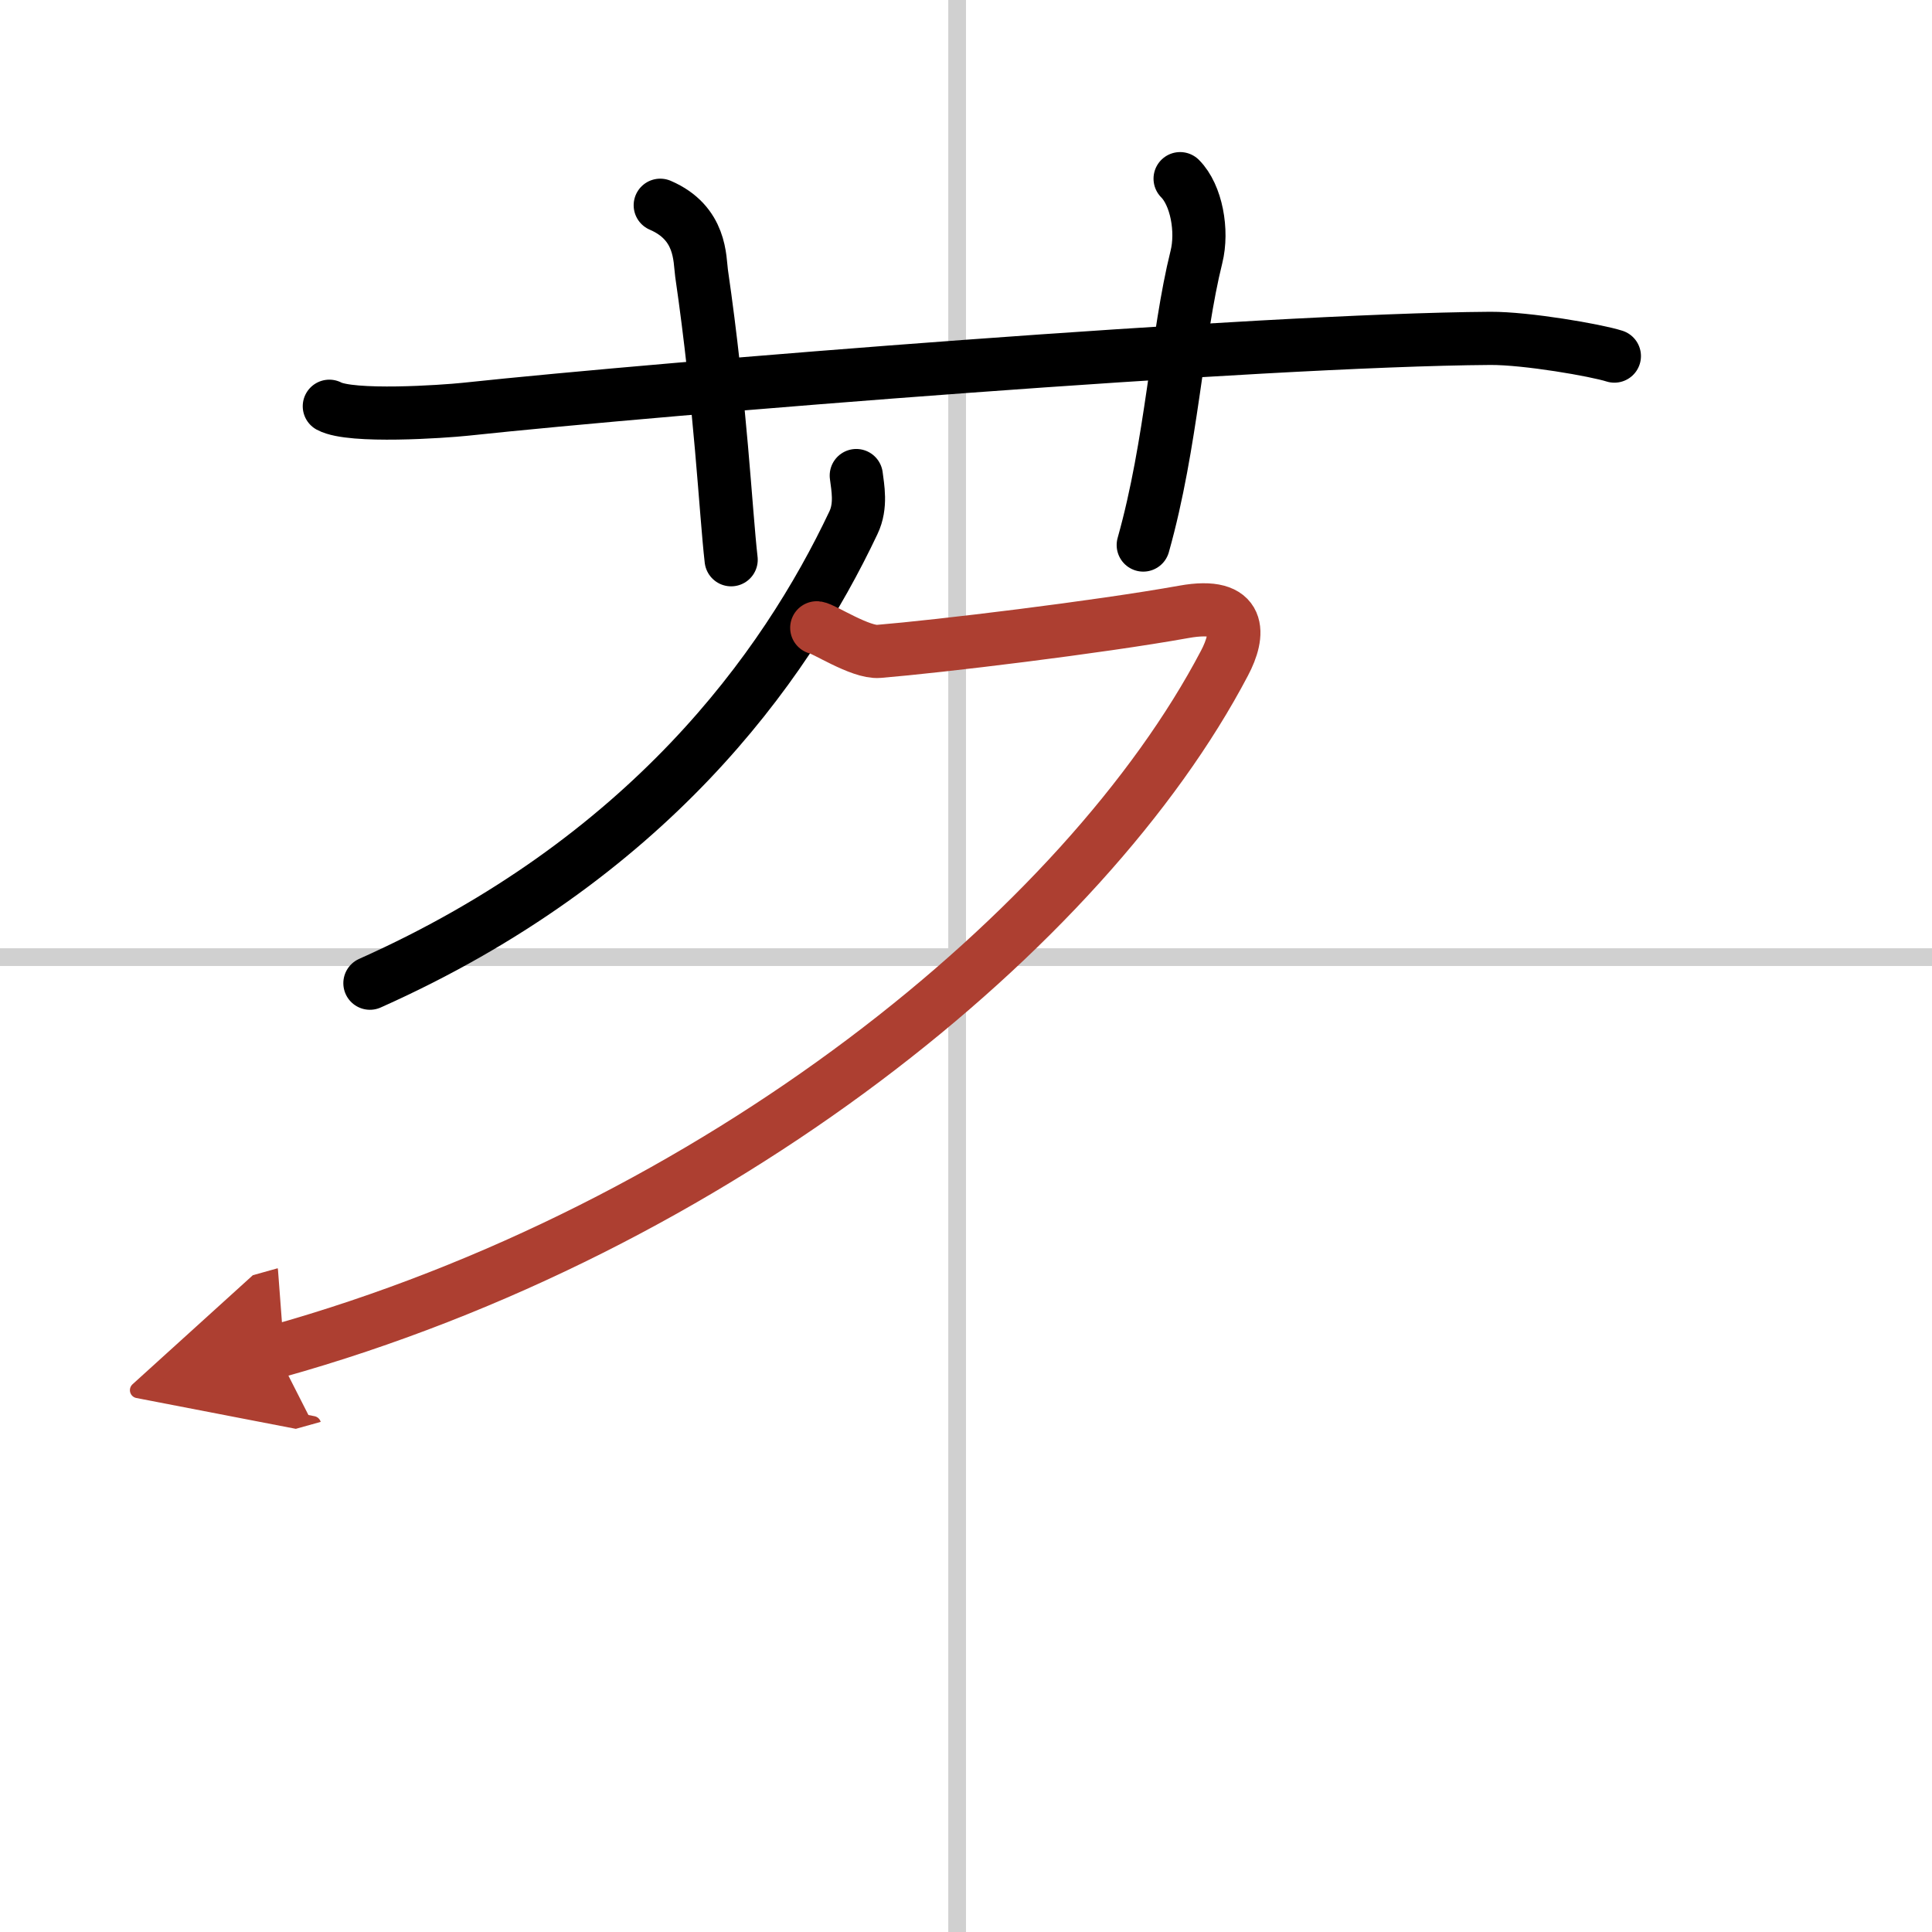 <svg width="400" height="400" viewBox="0 0 109 109" xmlns="http://www.w3.org/2000/svg"><defs><marker id="a" markerWidth="4" orient="auto" refX="1" refY="5" viewBox="0 0 10 10"><polyline points="0 0 10 5 0 10 1 5" fill="#ad3f31" stroke="#ad3f31"/></marker></defs><g fill="none" stroke="#000" stroke-linecap="round" stroke-linejoin="round" stroke-width="3"><rect width="100%" height="100%" fill="#fff" stroke="#fff"/><line x1="54" x2="54" y2="109" stroke="#d0d0d0" stroke-width="1"/><line x2="109" y1="54" y2="54" stroke="#d0d0d0" stroke-width="1"/><path d="m18.58 22.92c1.23 0.66 6.43 0.3 7.67 0.17 11.33-1.21 44.78-3.91 57.83-4 2.05-0.01 5.97 0.67 7 1"/><path d="m37.25 11.58c2.33 1 2.22 3.04 2.33 3.83 1.08 7.42 1.36 13.47 1.67 16.17"/><path d="m66.58 10.08c0.92 0.92 1.29 2.94 0.92 4.42-1.12 4.5-1.38 10.5-3 16.25"/><path d="m48.31 26.83c0.08 0.66 0.3 1.7-0.16 2.66-3.9 8.25-11.65 19-27.28 25.98"/><path d="m46.08 35.42c0.36 0.03 2.47 1.42 3.5 1.33 3.4-0.28 12.36-1.36 17.21-2.23 3.33-0.6 3.15 1.28 2.29 2.9-7.84 14.93-28.58 31.86-53.5 38.83" marker-end="url(#a)" stroke="#ad3f31"/></g></svg>
